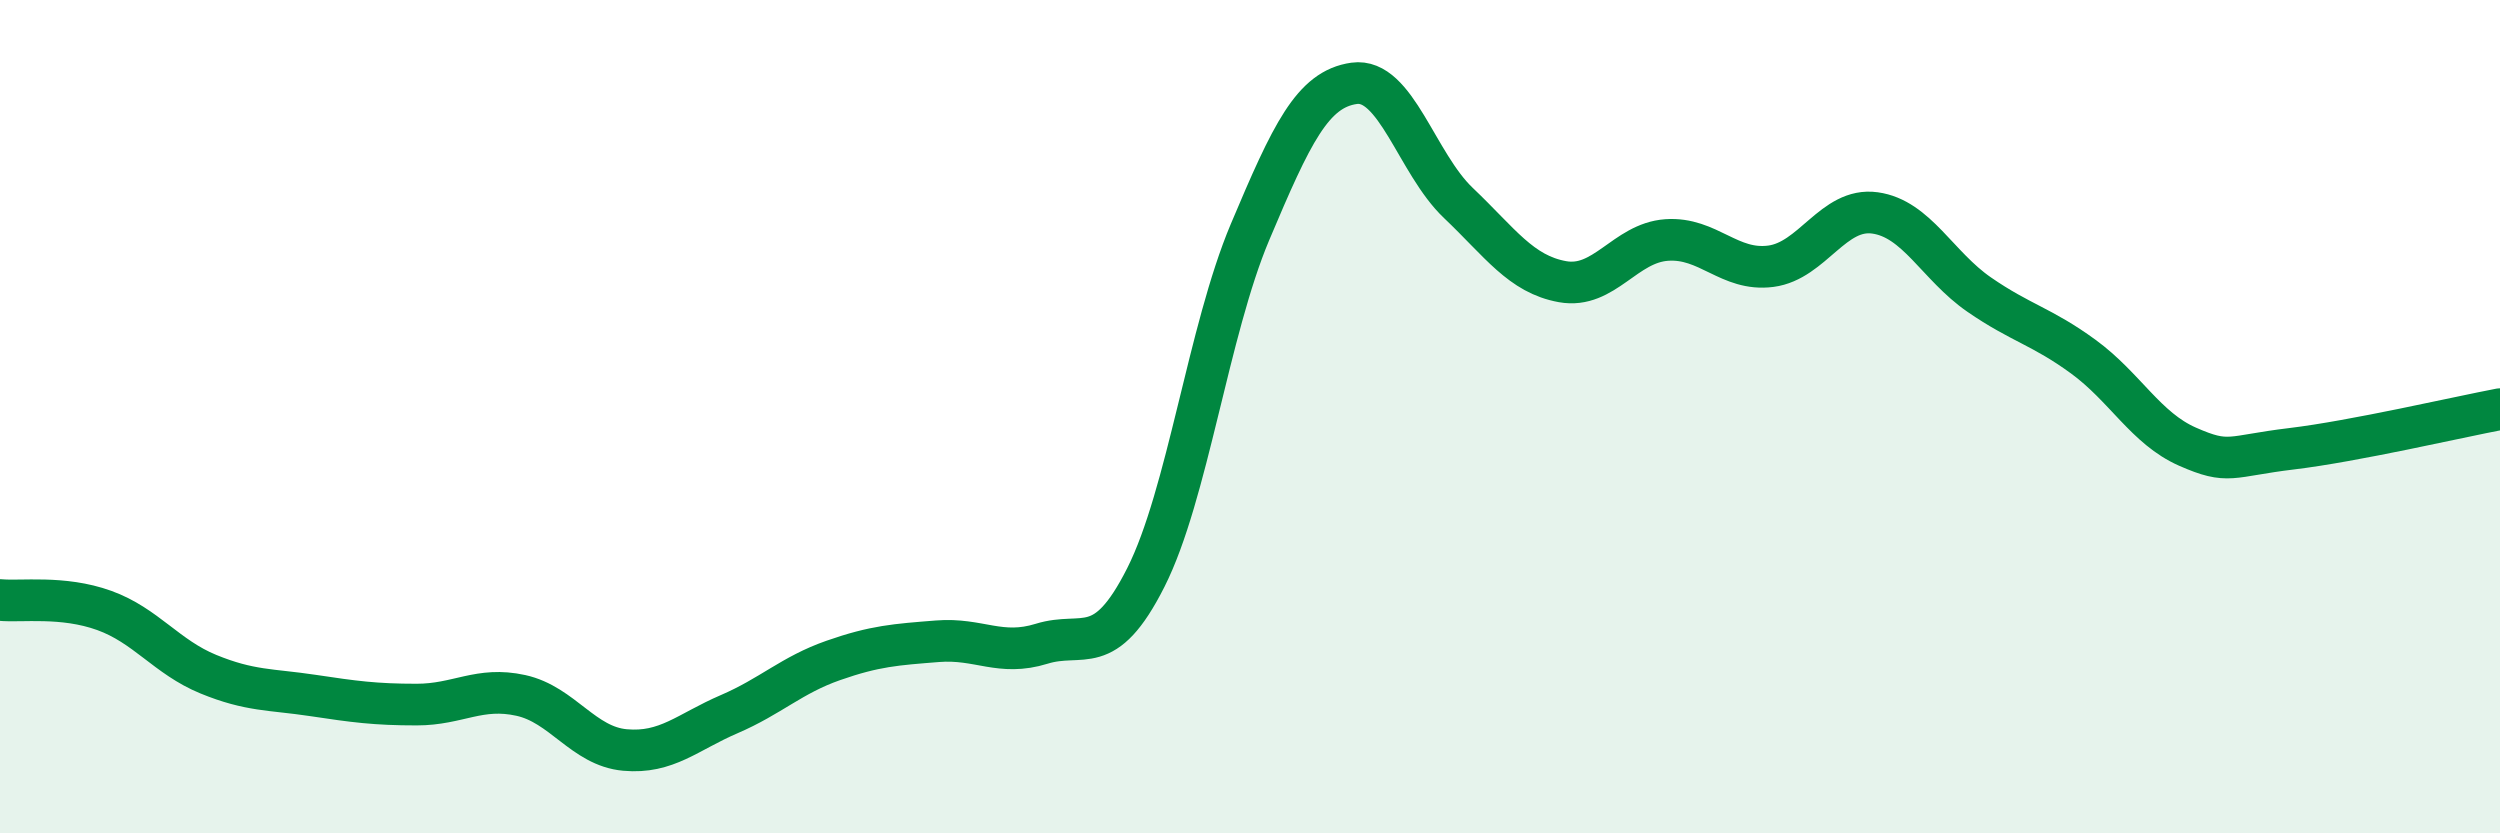 
    <svg width="60" height="20" viewBox="0 0 60 20" xmlns="http://www.w3.org/2000/svg">
      <path
        d="M 0,14.4 C 0.5,14.45 1.5,14.29 2.5,14.65 C 3.5,15.01 4,15.77 5,16.18 C 6,16.59 6.5,16.54 7.5,16.69 C 8.5,16.84 9,16.91 10,16.91 C 11,16.91 11.5,16.47 12.5,16.69 C 13.5,16.91 14,17.91 15,18 C 16,18.09 16.5,17.57 17.5,17.14 C 18.5,16.71 19,16.2 20,15.85 C 21,15.5 21.5,15.47 22.5,15.39 C 23.5,15.31 24,15.76 25,15.45 C 26,15.14 26.5,15.84 27.5,13.86 C 28.5,11.88 29,7.94 30,5.57 C 31,3.2 31.5,2.14 32.5,2 C 33.5,1.86 34,3.92 35,4.87 C 36,5.82 36.5,6.58 37.5,6.76 C 38.5,6.94 39,5.83 40,5.76 C 41,5.69 41.5,6.52 42.5,6.39 C 43.5,6.26 44,4.97 45,5.11 C 46,5.25 46.5,6.38 47.5,7.07 C 48.5,7.76 49,7.83 50,8.56 C 51,9.29 51.5,10.28 52.5,10.72 C 53.5,11.16 53.5,10.95 55,10.77 C 56.5,10.59 59,10.01 60,9.82L60 20L0 20Z"
        fill="#008740"
        opacity="0.1"
        stroke-linecap="round"
        stroke-linejoin="round"
      />
      <path
        d="M 0,14.4 C 0.5,14.45 1.5,14.29 2.5,14.65 C 3.5,15.01 4,15.77 5,16.18 C 6,16.59 6.5,16.54 7.5,16.69 C 8.5,16.84 9,16.91 10,16.91 C 11,16.91 11.5,16.47 12.5,16.69 C 13.5,16.91 14,17.91 15,18 C 16,18.09 16.5,17.57 17.5,17.14 C 18.5,16.71 19,16.2 20,15.85 C 21,15.5 21.5,15.47 22.5,15.39 C 23.5,15.31 24,15.76 25,15.45 C 26,15.14 26.5,15.84 27.5,13.86 C 28.5,11.88 29,7.94 30,5.57 C 31,3.2 31.5,2.14 32.5,2 C 33.5,1.86 34,3.92 35,4.87 C 36,5.82 36.5,6.58 37.5,6.76 C 38.5,6.94 39,5.83 40,5.76 C 41,5.69 41.5,6.52 42.5,6.39 C 43.5,6.26 44,4.97 45,5.11 C 46,5.25 46.5,6.38 47.5,7.07 C 48.5,7.76 49,7.83 50,8.56 C 51,9.29 51.5,10.28 52.5,10.72 C 53.5,11.16 53.5,10.95 55,10.77 C 56.5,10.59 59,10.01 60,9.82"
        stroke="#008740"
        stroke-width="1"
        fill="none"
        stroke-linecap="round"
        stroke-linejoin="round"
      />
    </svg>
  